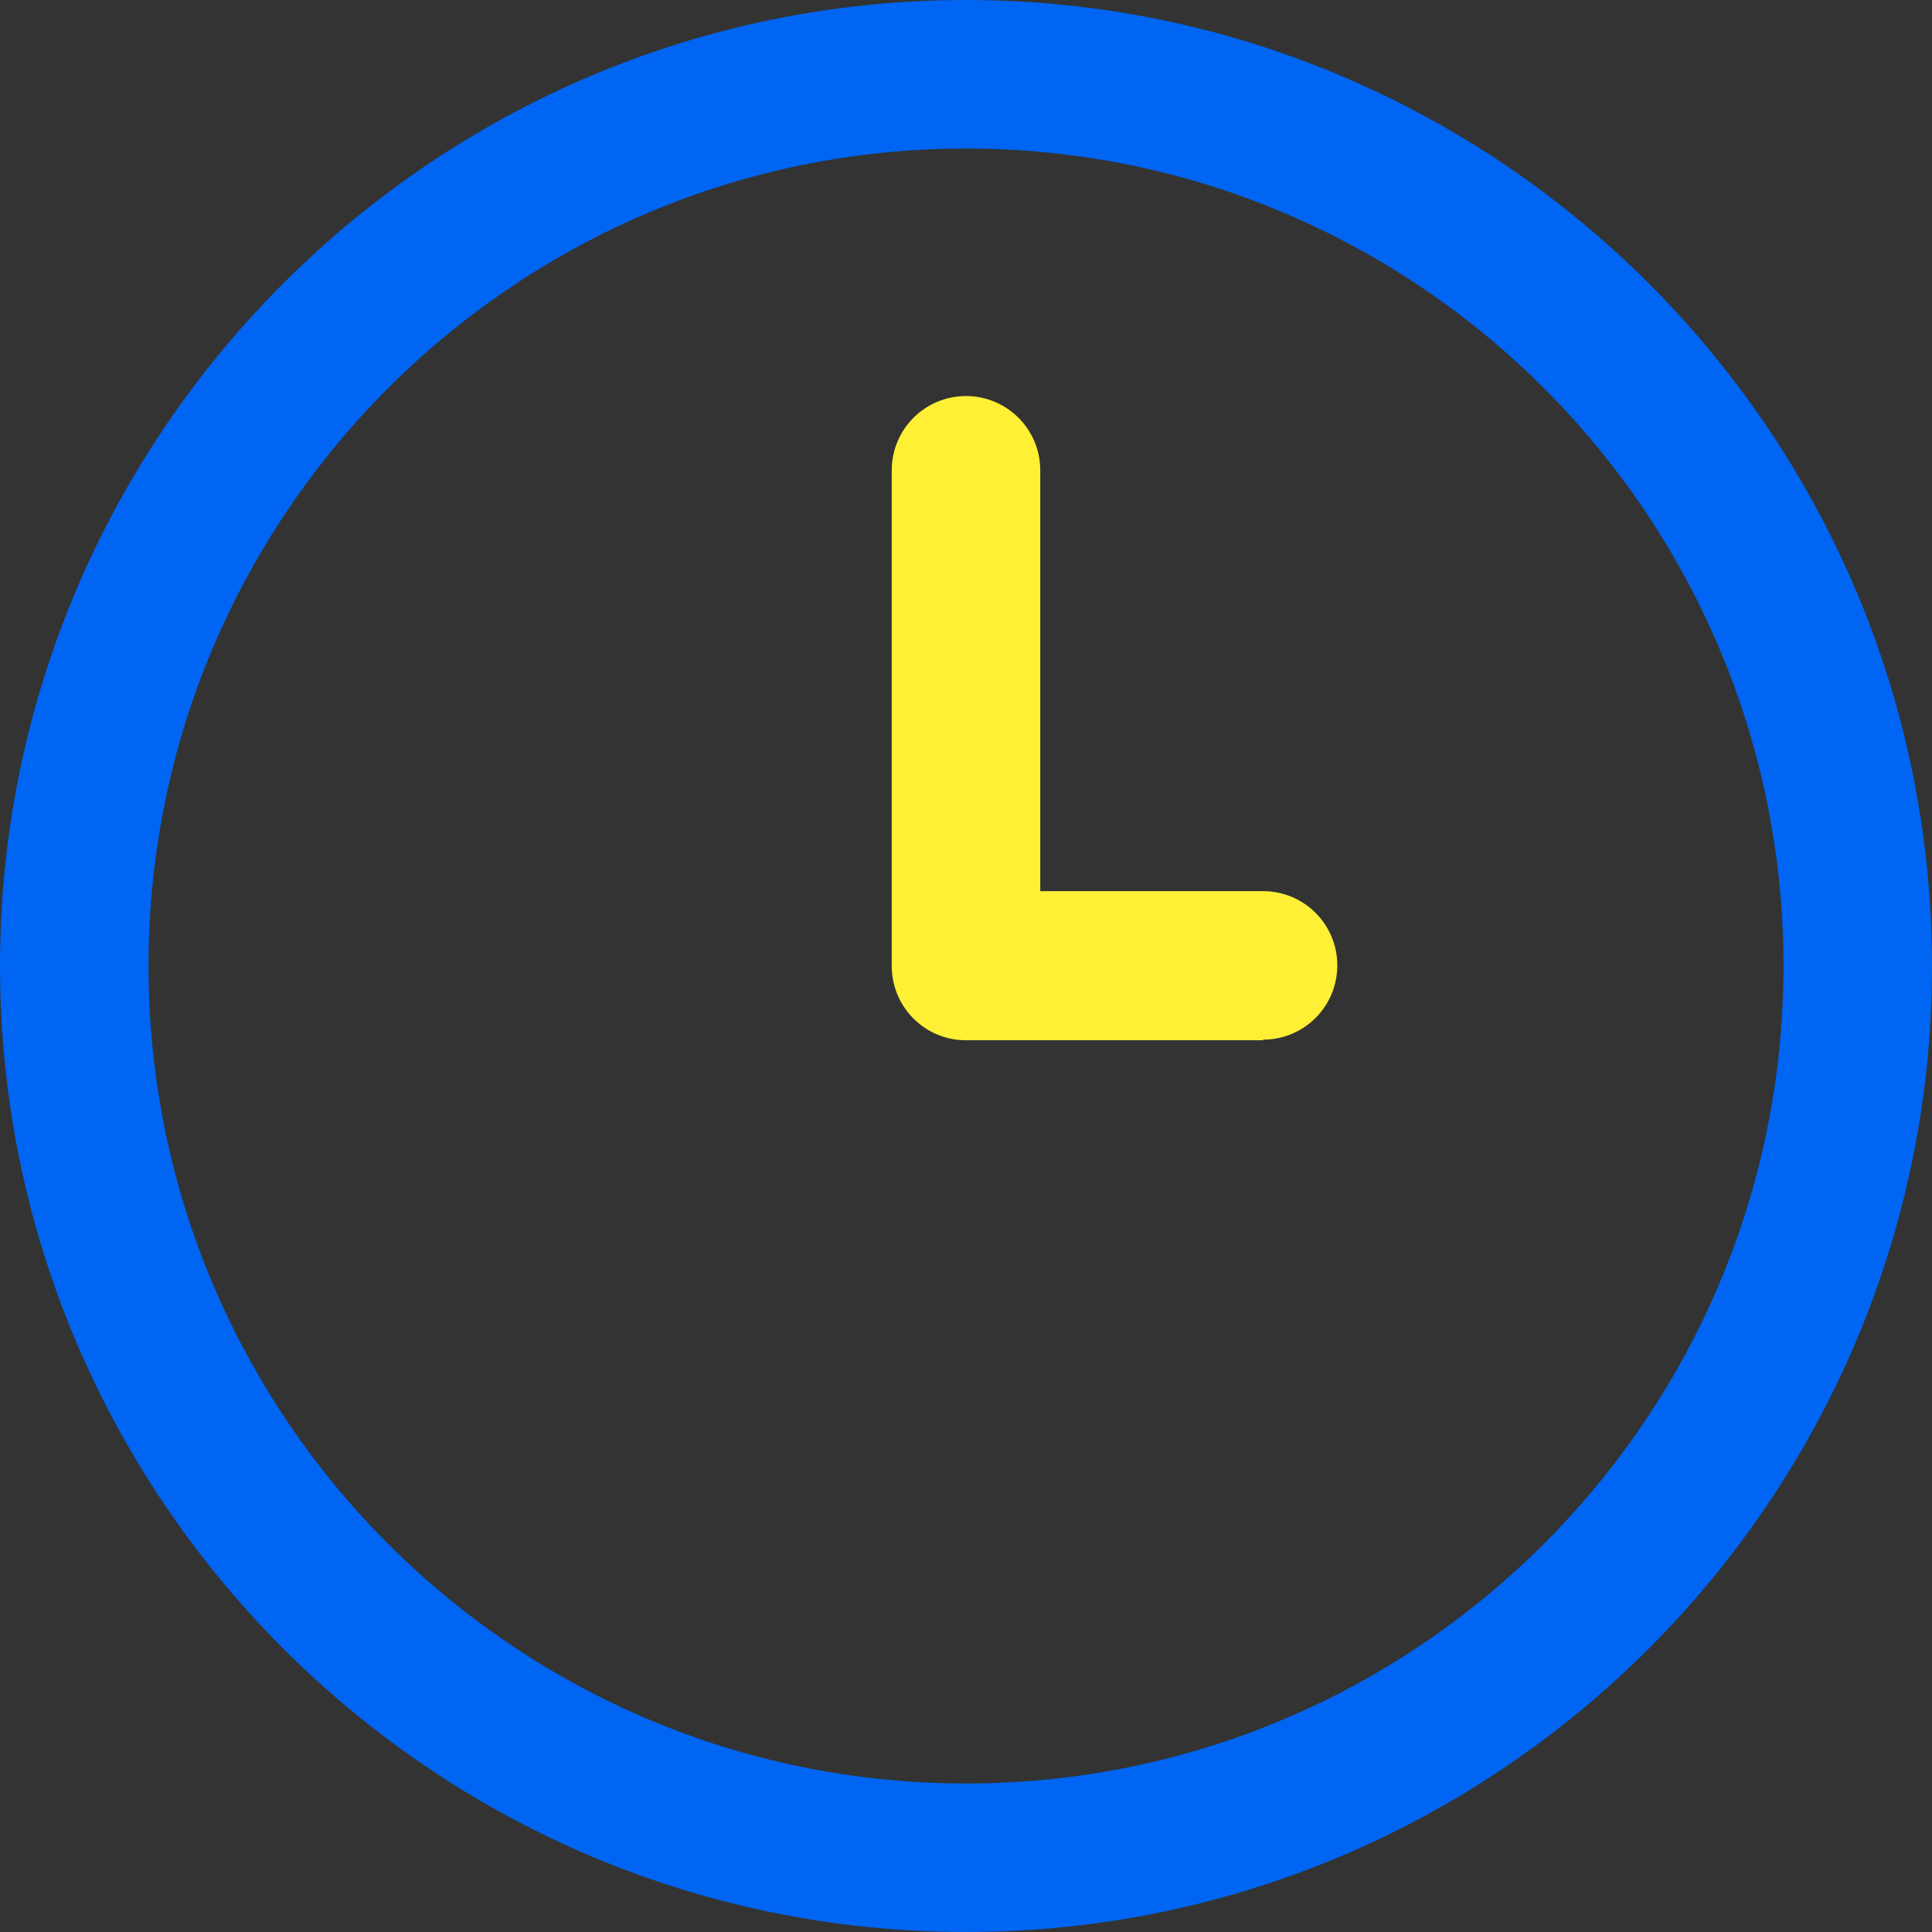 <?xml version="1.0" encoding="UTF-8"?><svg id="Layer_2" xmlns="http://www.w3.org/2000/svg" viewBox="0 0 32 32"><rect x="0" y="0" width="32" height="32" fill="#333333" stroke="none"/><defs><style>.cls-1{fill:#fff036;}.cls-2{fill:#0065f2;}</style></defs><g id="Text"><path class="cls-1" d="M20.92,17.23h-4.92c-.68,0-1.23-.55-1.23-1.23V7.79c0-.68.55-1.23,1.23-1.23s1.23.55,1.23,1.23v6.97h3.69c.68,0,1.23.55,1.23,1.23s-.55,1.23-1.23,1.23Z"/><path class="cls-2" d="M16,32C7.18,32,0,24.82,0,16S7.18,0,16,0s16,7.18,16,16-7.18,16-16,16ZM16,2.46c-7.47,0-13.54,6.07-13.54,13.54s6.07,13.54,13.54,13.54,13.54-6.07,13.54-13.54S23.47,2.46,16,2.46Z"/></g></svg>
